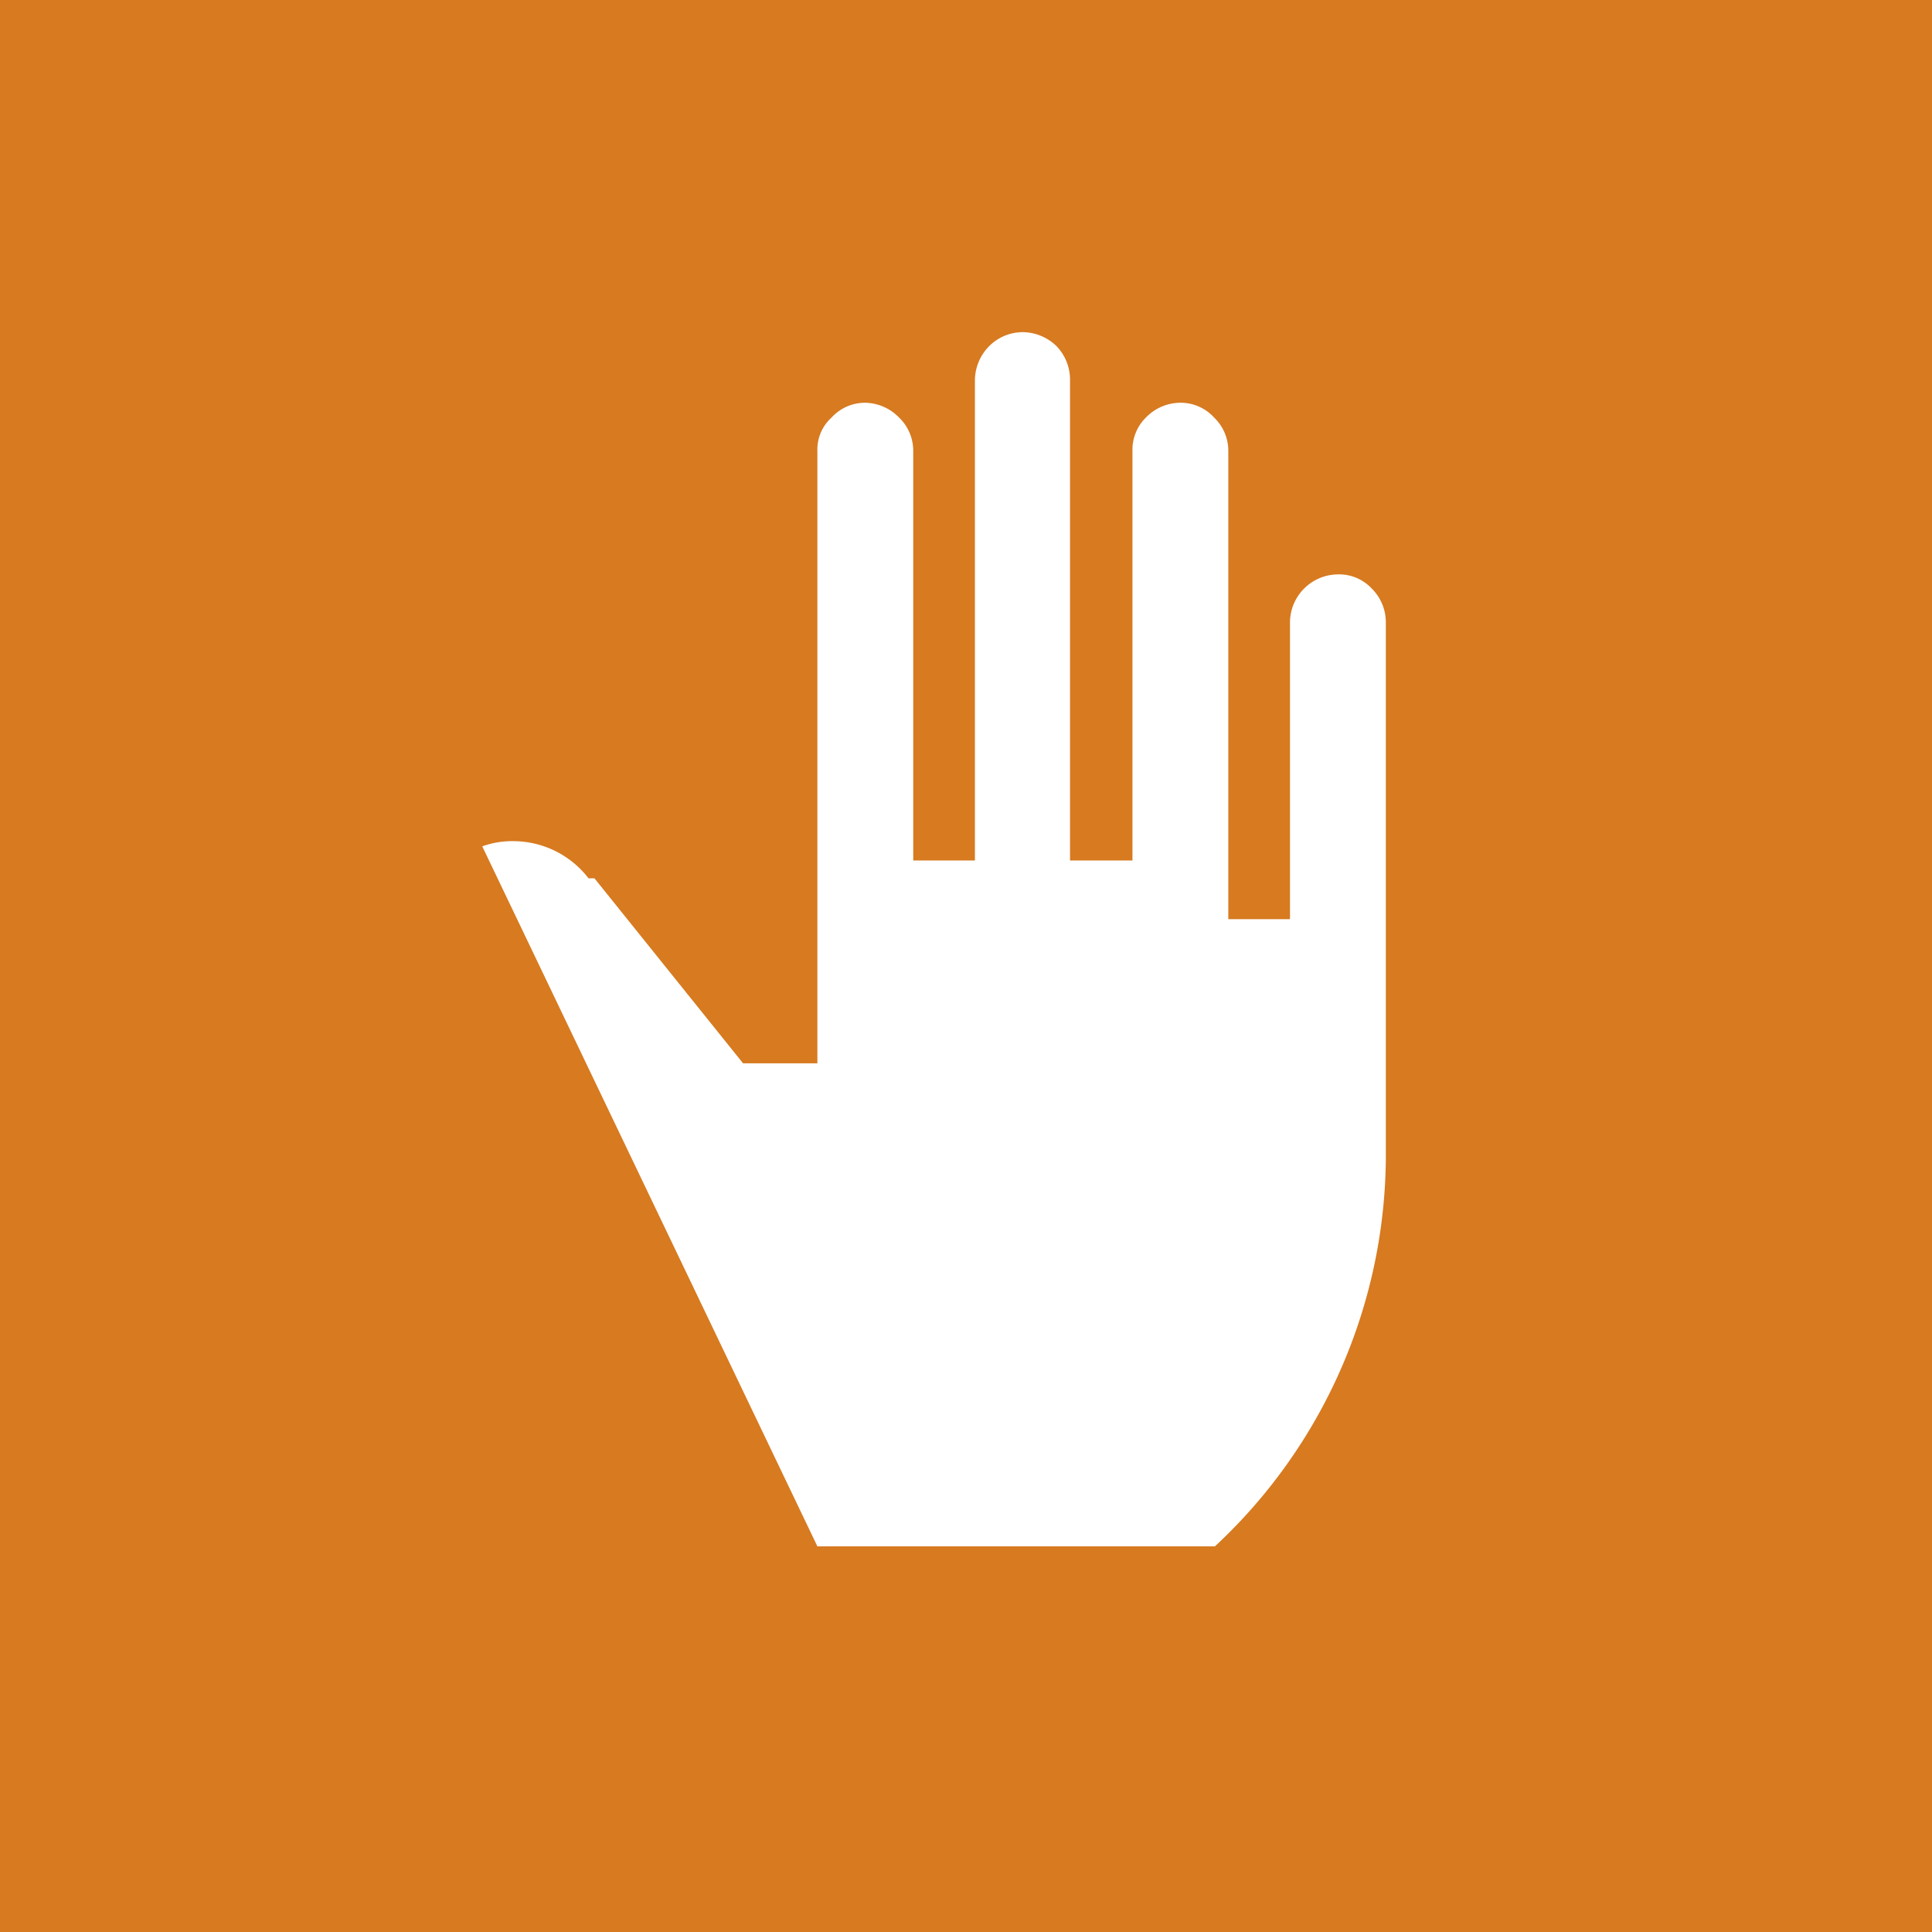 <svg xmlns="http://www.w3.org/2000/svg" viewBox="0 0 26 26"><defs><style>.cls-1{fill:#d77a20;}.cls-2{fill:#fff;}</style></defs><title>アセット 2</title><g id="レイヤー_2" data-name="レイヤー 2"><g id="レイヤー_1-2" data-name="レイヤー 1"><rect class="cls-1" width="26" height="26"/><path class="cls-2" d="M16.38,20.81H11L6.49,11.39a1.18,1.18,0,0,1,.43-.07,1.28,1.28,0,0,1,1,.5H8L10,14.31h1V6.07a.58.58,0,0,1,.19-.45.61.61,0,0,1,.45-.2.65.65,0,0,1,.46.2.62.62,0,0,1,.19.45v5.51h.83V5.12a.66.66,0,0,1,.19-.46.64.64,0,0,1,.45-.19.66.66,0,0,1,.46.19.65.65,0,0,1,.18.46v6.46h.84V6.07a.61.61,0,0,1,.18-.45.65.65,0,0,1,.46-.2.61.61,0,0,1,.46.2.62.62,0,0,1,.19.45v6.3h.83v-4A.65.65,0,0,1,18,7.73a.6.6,0,0,1,.46.19.64.64,0,0,1,.19.45v7.22a7.2,7.2,0,0,1-2.3,5.22"/></g></g></svg>